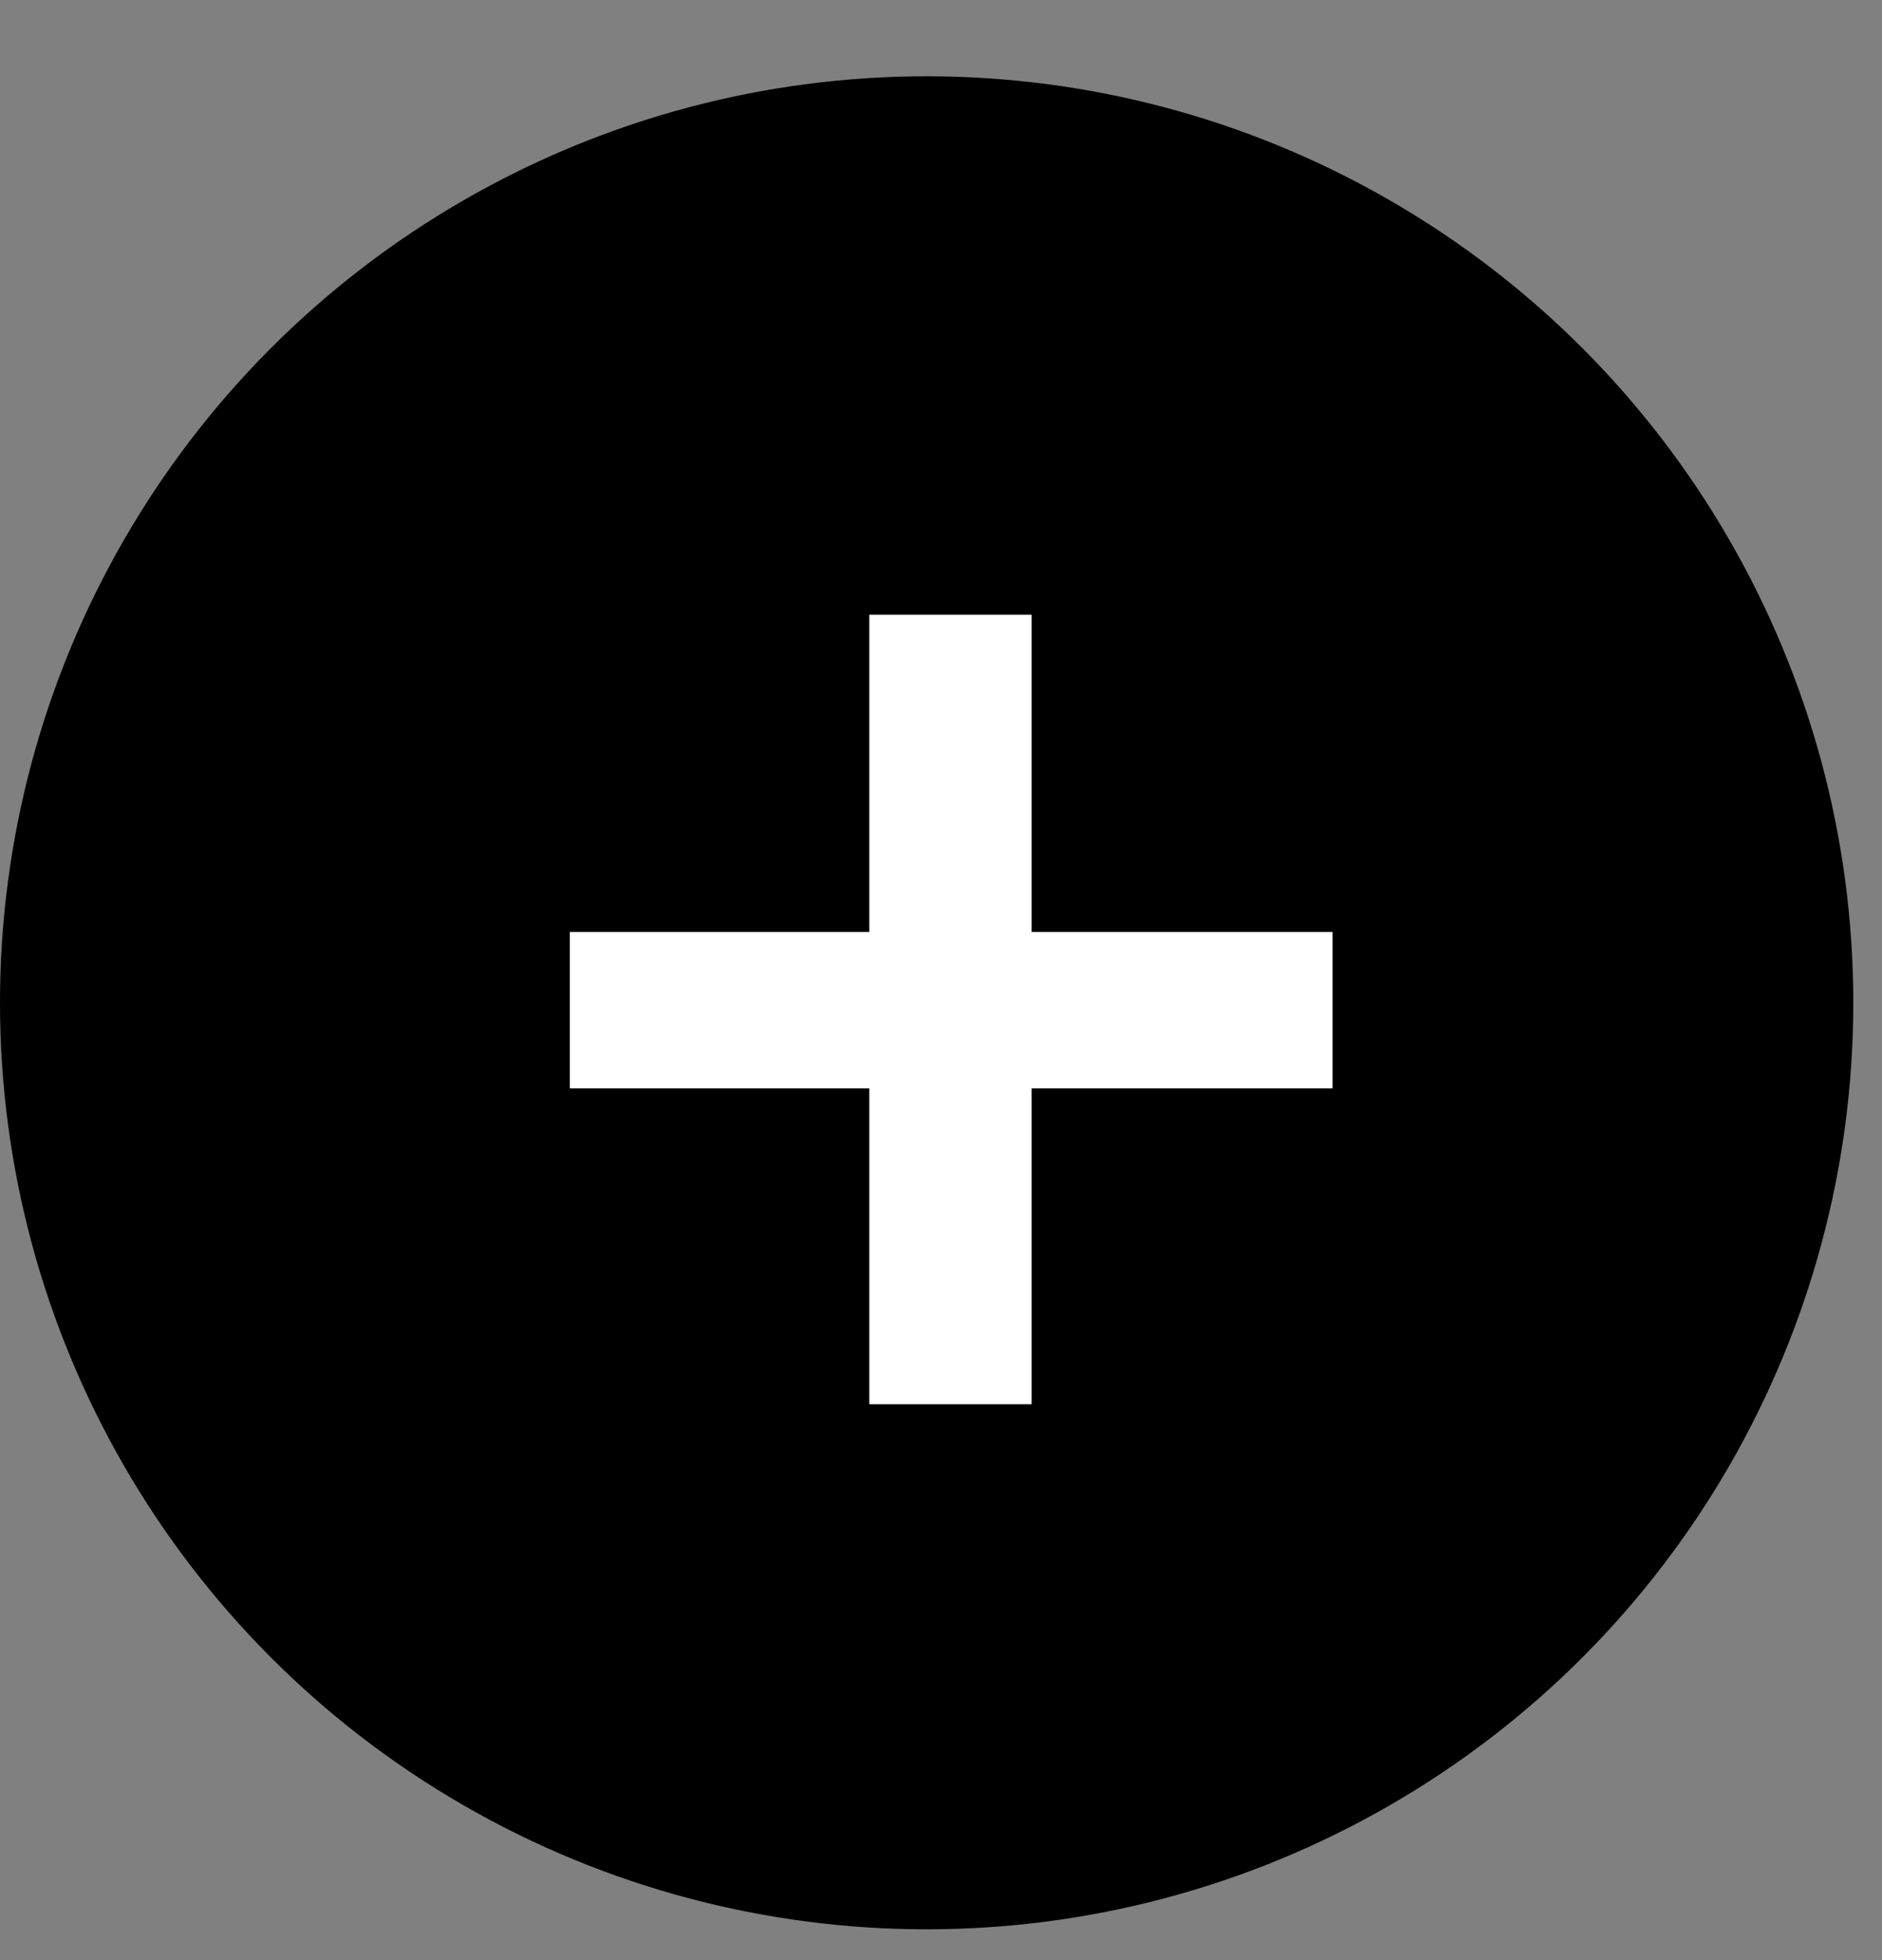 <svg width="24" height="25" viewBox="0 0 24 25" fill="none" xmlns="http://www.w3.org/2000/svg">
<rect x="0" y="0" width="24" height="25" fill="#808080" stroke="none"/>
<circle cx="11.817" cy="12.79" r="11.817" fill="black"/>
<path d="M11.085 17.91V13.882H7.266V11.887H11.085V7.84H13.156V11.887H16.994V13.882H13.156V17.91H11.085Z" fill="white"/>
</svg>
